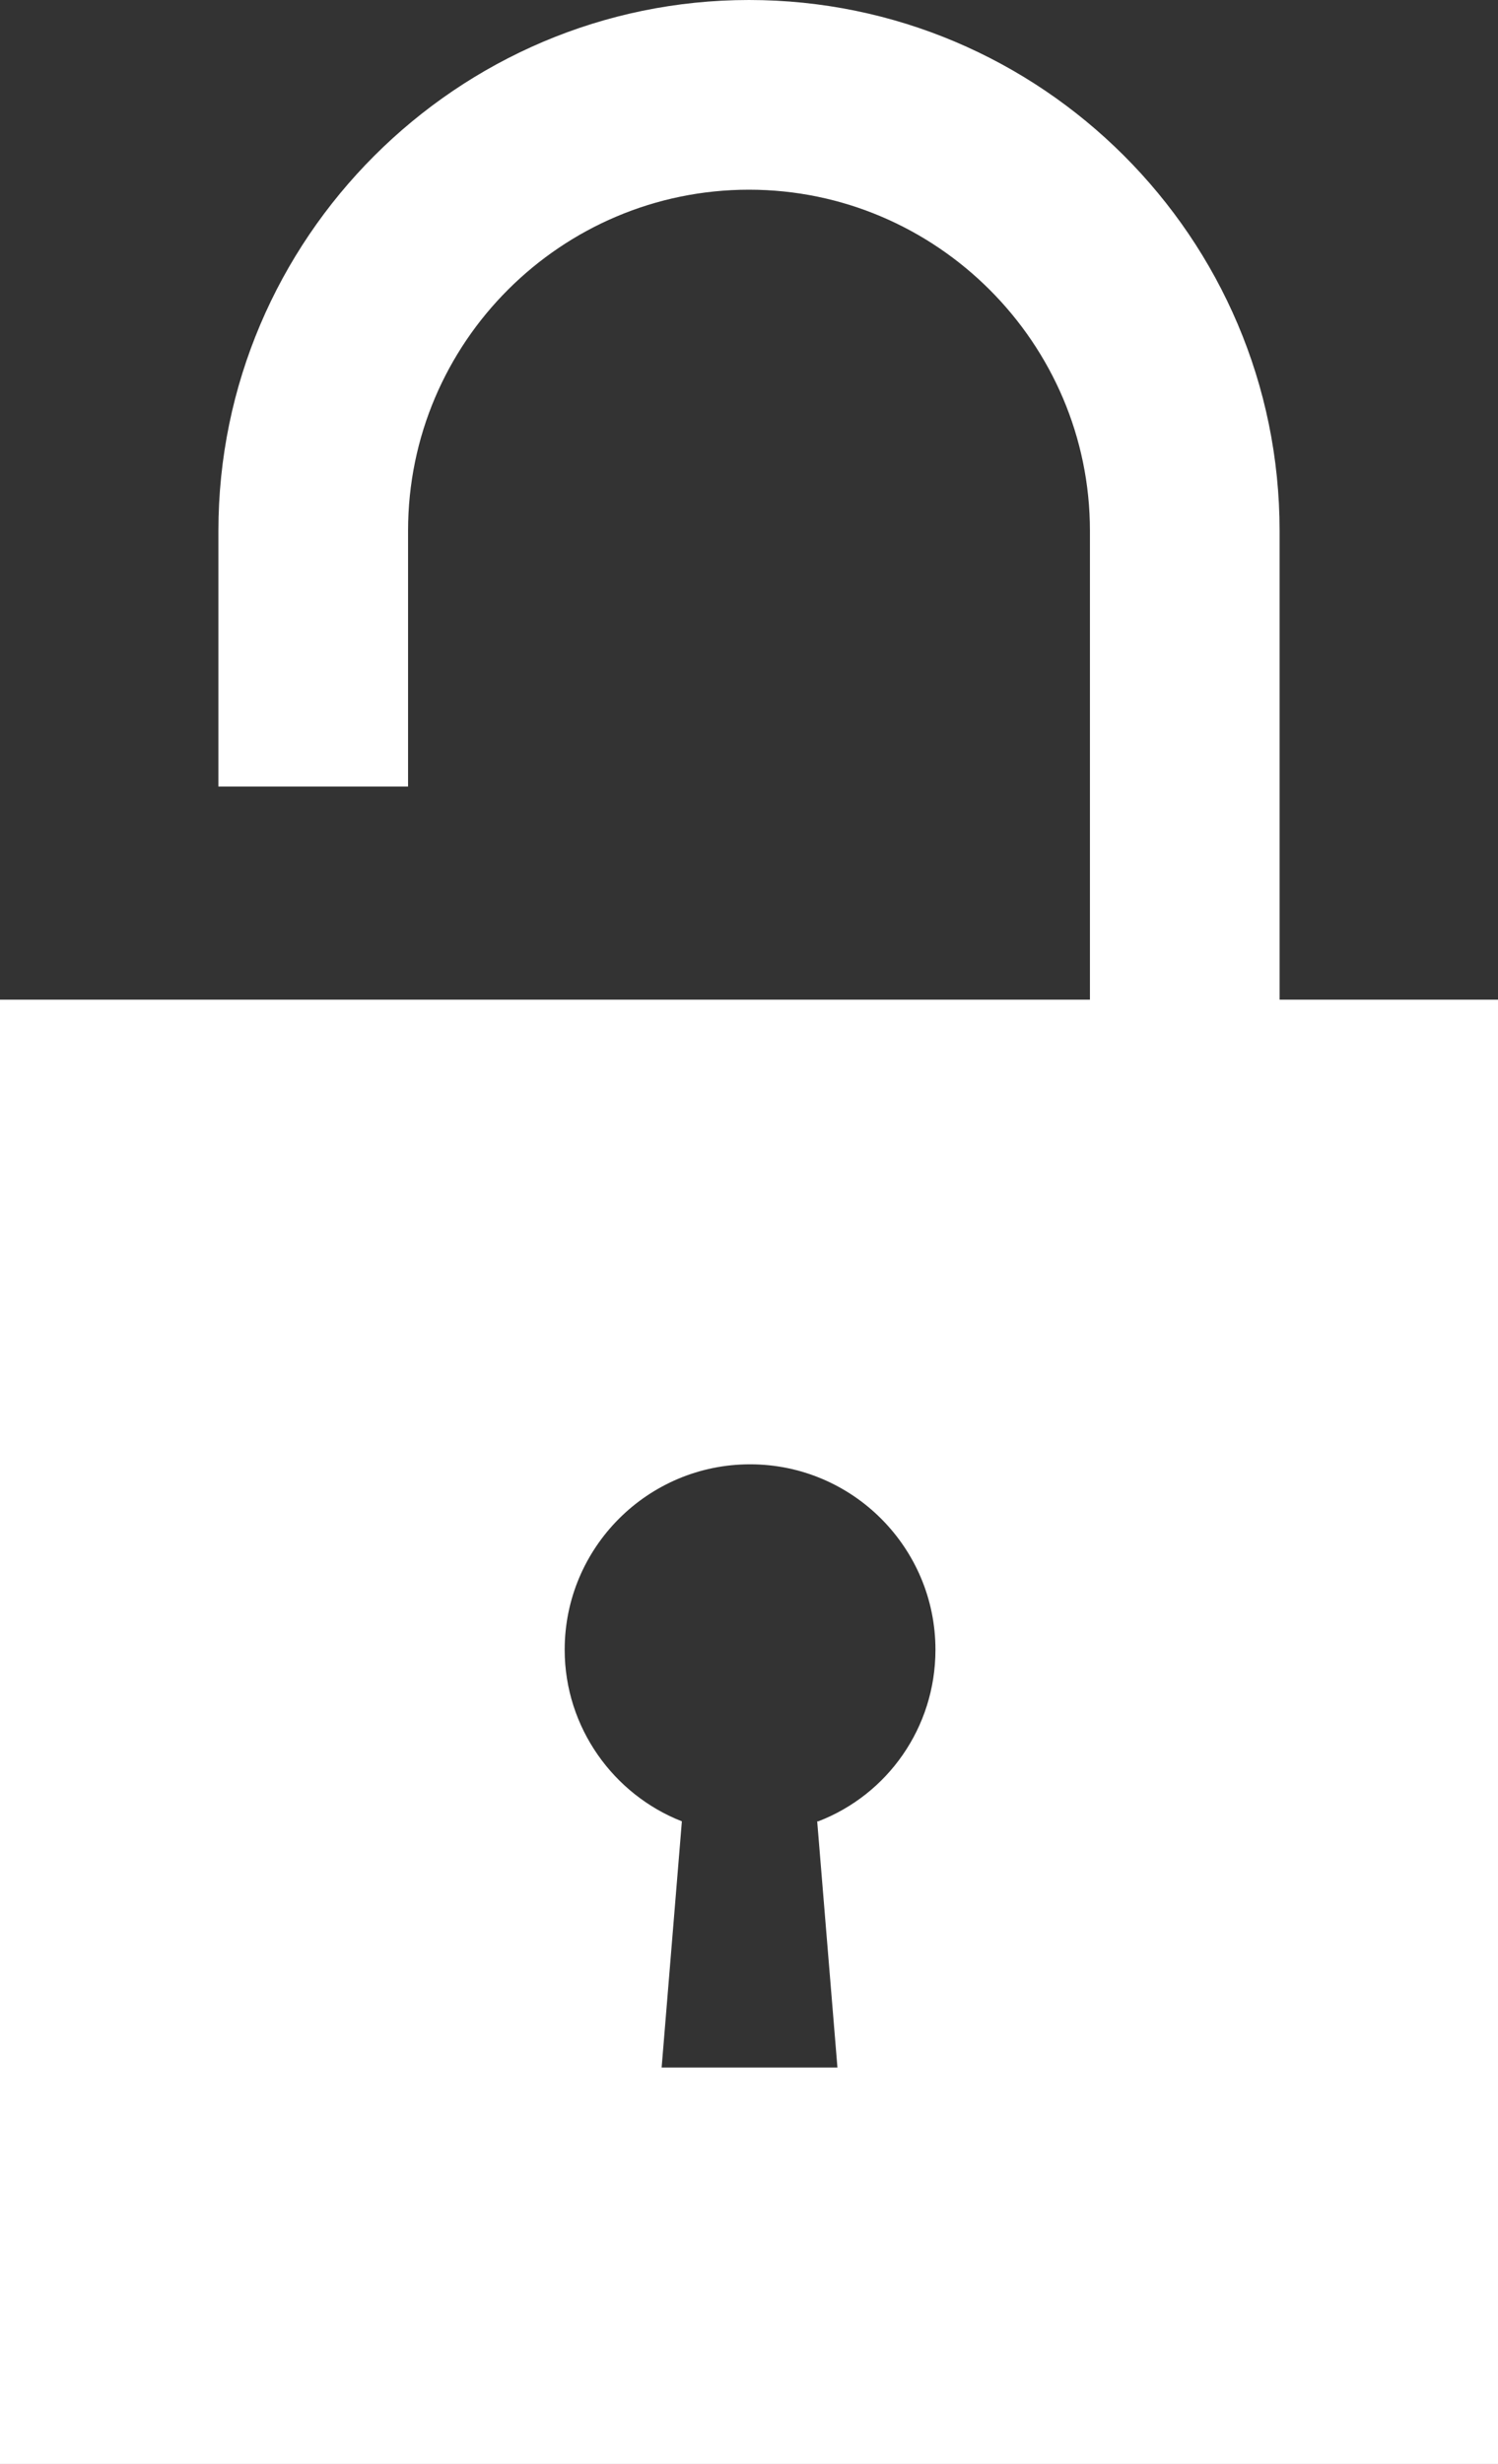 <?xml version="1.0" encoding="UTF-8"?>
<svg id="_レイヤー_1" data-name="レイヤー 1" xmlns="http://www.w3.org/2000/svg" viewBox="0 0 14.06 23.12">
  <rect x="0" y="0" width="14.06" height="23.12" fill="#333333" stroke="none"/>
  <defs>
    <style>
      .cls-1 {
        fill: none;
      }

      .cls-2 {
        fill: #fff;
      }
    </style>
  </defs>
  <path class="cls-2" d="m12.01,9.38v-4.4c0-2.75-2.24-4.98-4.98-4.98S2.05,2.24,2.05,4.98v2.4h1.78v-2.4c0-1.77,1.44-3.2,3.2-3.2s3.2,1.44,3.2,3.2v4.4H0v13.74h14.06v-13.74h-2.05Zm-4.34,7.71l.19,2.31h-1.65l.19-2.31c-.64-.25-1.1-.88-1.1-1.61,0-.96.78-1.74,1.74-1.74s1.74.78,1.74,1.74c0,.73-.45,1.36-1.1,1.61Z"/>
  <rect class="cls-1" x=".06" width="14" height="23"/>
</svg>